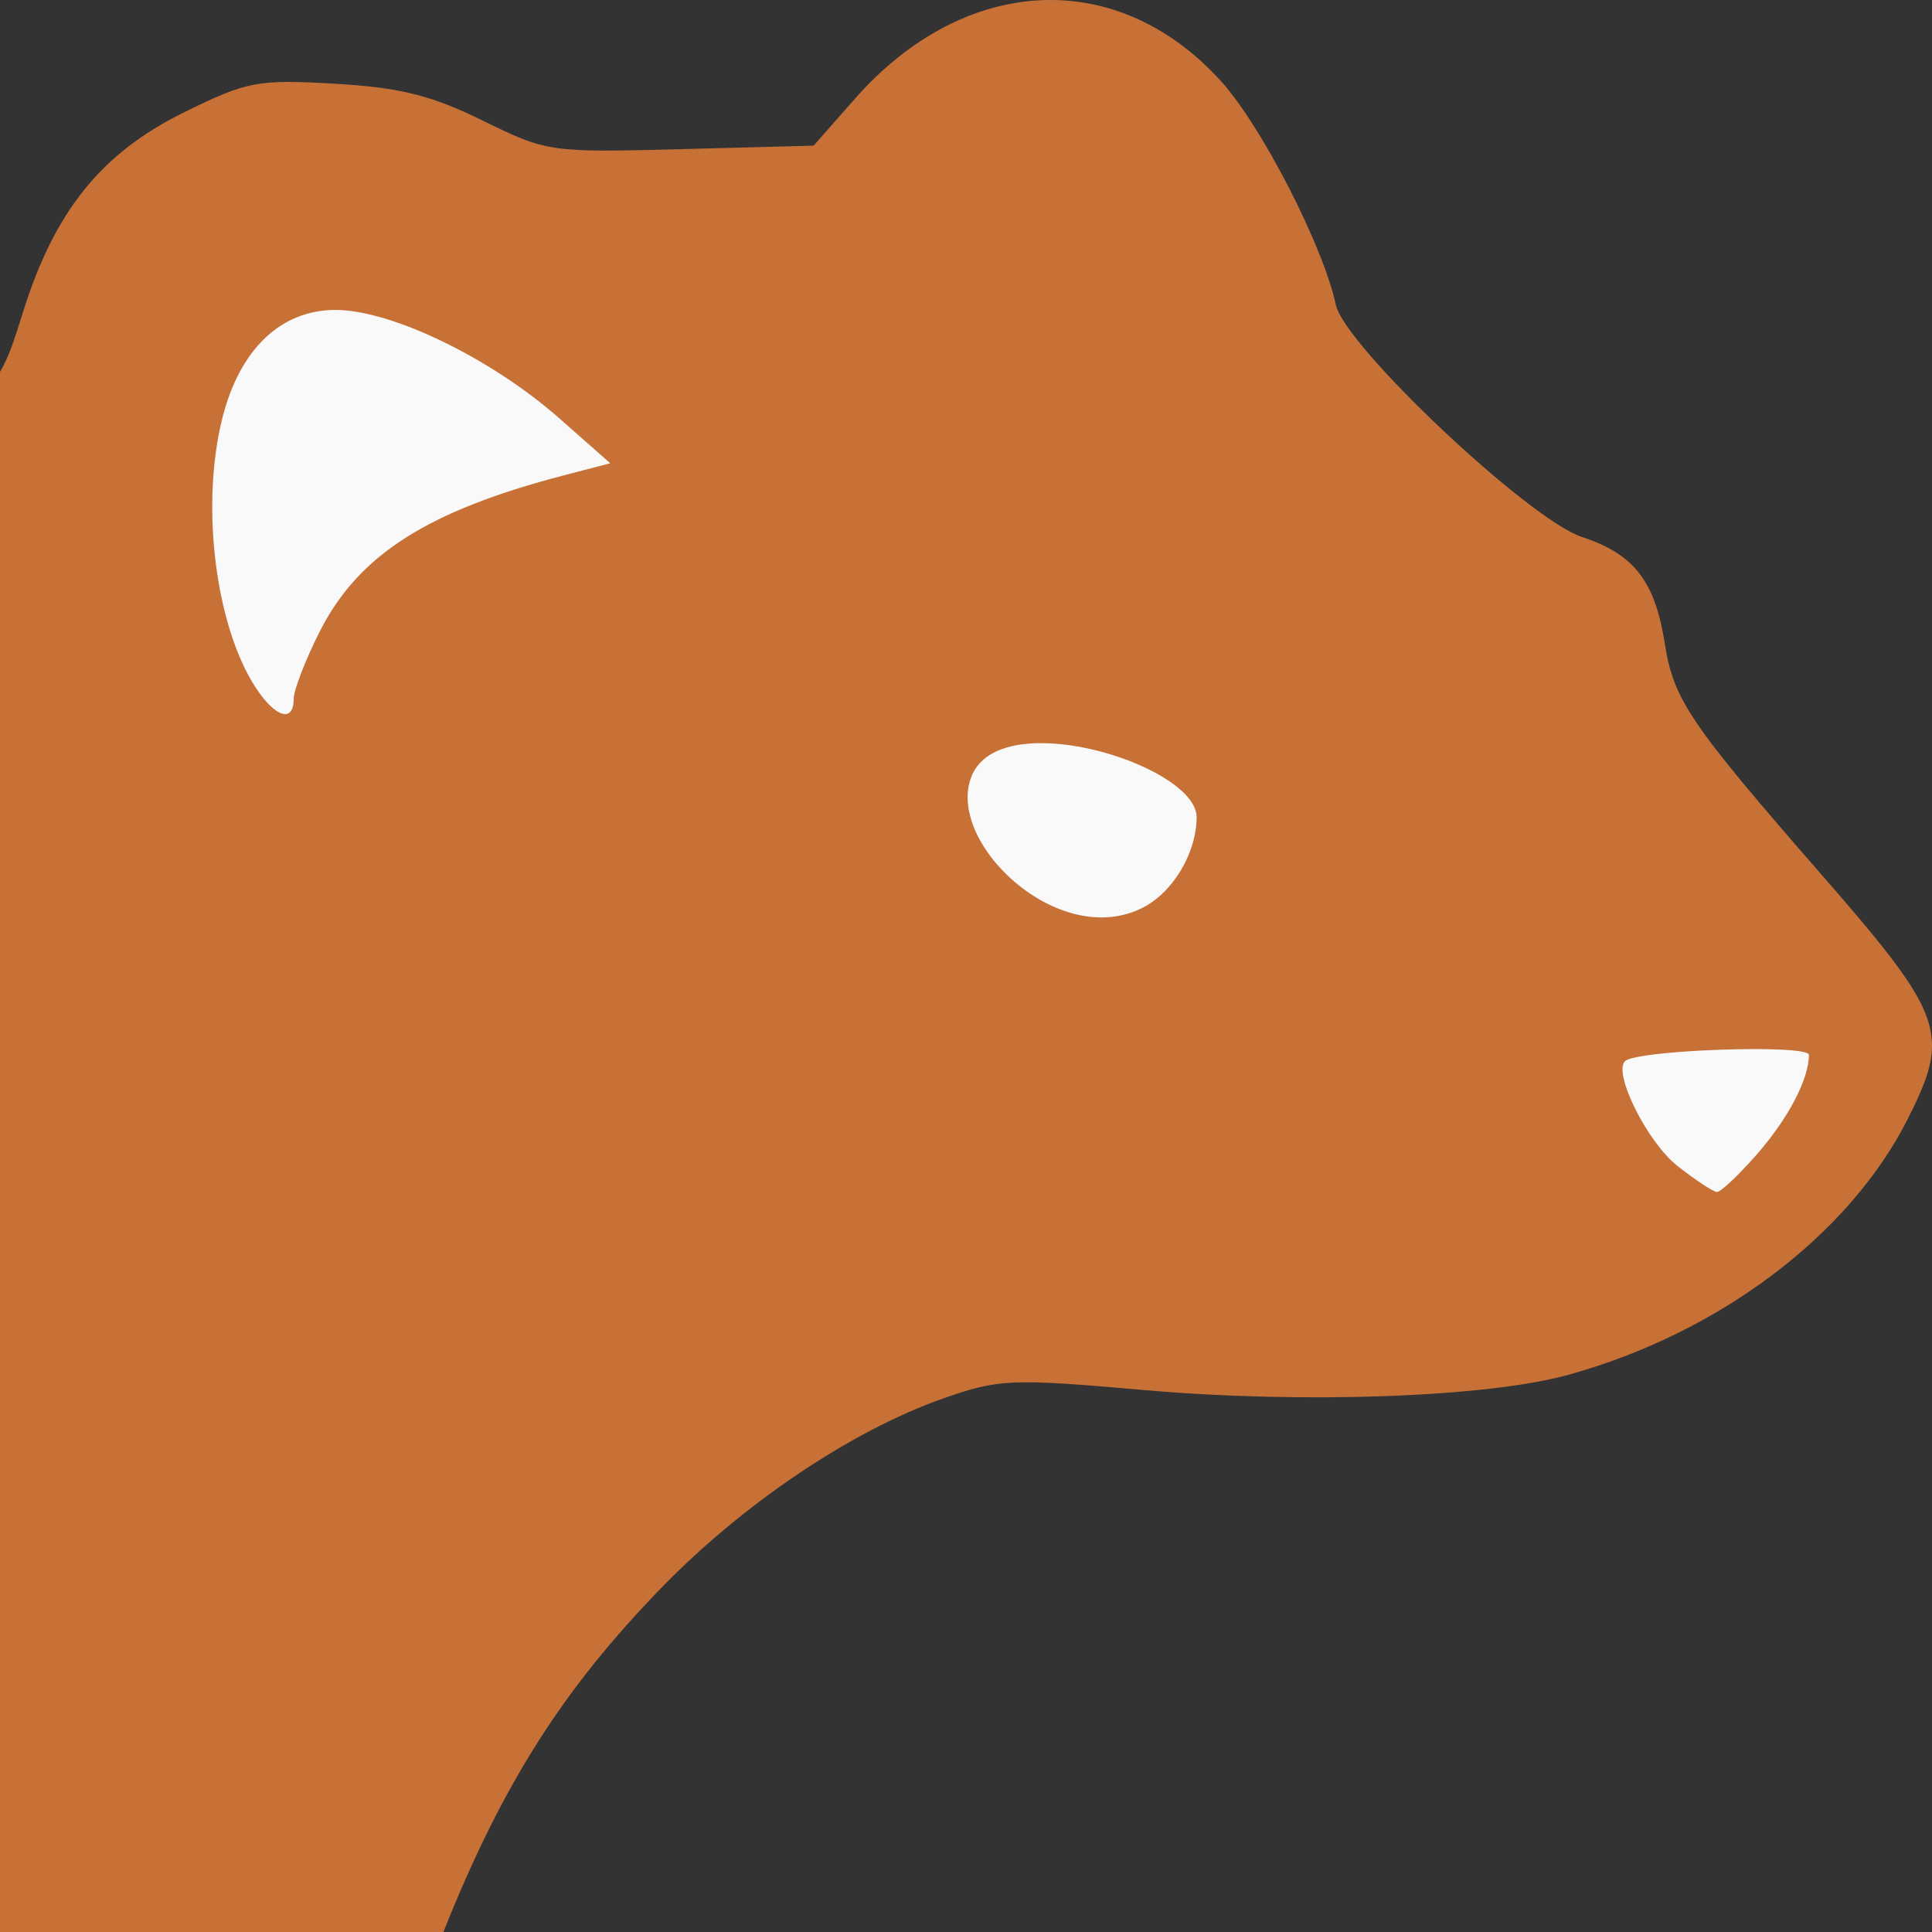 <?xml version="1.0" encoding="UTF-8" standalone="no"?>
<!-- Created with Inkscape (http://www.inkscape.org/) -->

<svg
   version="1.1"
   id="svg1"
   width="920.102"
   height="920.101"
   viewBox="0 0 920.102 920.101"
   sodipodi:docname="woozle-detail.svg"
   xml:space="preserve"
   inkscape:version="1.4.3 (0d15f75042, 2025-12-25)"
   xmlns:inkscape="http://www.inkscape.org/namespaces/inkscape"
   xmlns:sodipodi="http://sodipodi.sourceforge.net/DTD/sodipodi-0.dtd"
   xmlns="http://www.w3.org/2000/svg"
   xmlns:svg="http://www.w3.org/2000/svg"><rect x="0" y="0" width="920.102" height="920.101" fill="#333333" stroke="none"/><defs
     id="defs1" /><sodipodi:namedview
     id="namedview1"
     pagecolor="#ffffff"
     bordercolor="#000000"
     borderopacity="0.25"
     inkscape:showpageshadow="2"
     inkscape:pageopacity="0.0"
     inkscape:pagecheckerboard="0"
     inkscape:deskcolor="#d1d1d1"
     showgrid="false"
     inkscape:zoom="0.69031545"
     inkscape:cx="431.6867"
     inkscape:cy="462.10758"
     inkscape:window-width="1536"
     inkscape:window-height="891"
     inkscape:window-x="0"
     inkscape:window-y="0"
     inkscape:window-maximized="1"
     inkscape:current-layer="g1" /><g
     inkscape:groupmode="layer"
     inkscape:label="Image"
     id="g1"
     transform="translate(-64.456,-49.893)"><ellipse
       style="opacity:1;fill:#f9f9f9;stroke-width:0.921"
       id="path2"
       cx="682.425"
       cy="138.235"
       rx="449.088"
       ry="213.775"
       transform="matrix(0.889,0.458,-0.6,0.8,0,0)" /><path
       id="path1"
       style="fill:#c87137"
       d="m 559.98,50.006 c -30.923,1.464 -62.233,17.218 -88.453,47.006 l -19.582,22.246 -63.256,1.67 c -62.249,1.643 -63.756,1.428 -94.324,-13.604 -24.462,-12.029 -39.449,-15.76 -70.512,-17.559 -36.771,-2.129 -41.633,-1.202 -71.764,13.631 -39.482,19.437 -61.815,47.248 -76.871,95.746 -4.013,12.925 -6.719,21.082 -10.762,27.871 V 969.994 H 275.619 c 28.74,-72.208 58.198,-116.838 103.652,-163.752 38.843,-40.09 90.739,-75.005 134.168,-90.27 26.722,-9.392 32.339,-9.635 95.648,-4.094 75.806,6.636 163.158,3.536 202.029,-7.172 71.753,-19.766 133.743,-66.38 161.734,-121.617 7.33,-14.465 11.695,-24.871 11.707,-35.229 3e-5,-0.028 3e-5,-0.056 0,-0.084 -0.021,-18.859 -14.491,-37.589 -51.797,-80.389 -63.805,-73.2 -71.206,-84.098 -75.486,-111.176 -4.682,-29.618 -14.648,-42.412 -39.41,-50.584 C 792.504,297.259 704.753,214.487 700.63,195.045 694.76,167.364 665.422,110.149 646.124,88.748 621.438,61.37 590.903,48.542 559.98,50.006 Z M 224.247,197.496 c 26.628,0 74.185,23.041 106.611,51.65 l 24.223,21.371 -22.24,5.801 c -64.802,16.901 -97.658,37.906 -116.041,74.184 -6.855,13.527 -12.465,28.004 -12.465,32.172 0,11.55 -8.684,9.056 -18.006,-5.17 -19.314,-29.477 -26.45,-86.906 -15.967,-128.537 8.245,-32.742 27.85,-51.471 53.885,-51.471 z M 558.956,403.822 c 31.982,-0.536 75.377,18.394 75.377,35.24 0,16.837 -11.082,35.577 -25.428,42.996 -40.478,20.932 -95.533,-32.102 -81.34,-63.414 4.675,-10.313 16.853,-14.578 31.391,-14.822 z m 354.057,145.975 c 7.791,0.387 12.924,1.192 12.924,2.5 0,11.497 -9.912,30.401 -24.889,47.459 -8.619,9.816 -17.11,17.825 -18.867,17.795 -1.757,-0.03 -10.26,-5.623 -18.898,-12.432 -14.237,-11.223 -30.696,-44.084 -24.955,-49.824 4.063,-4.063 51.314,-6.66 74.686,-5.498 z" /></g></svg>
